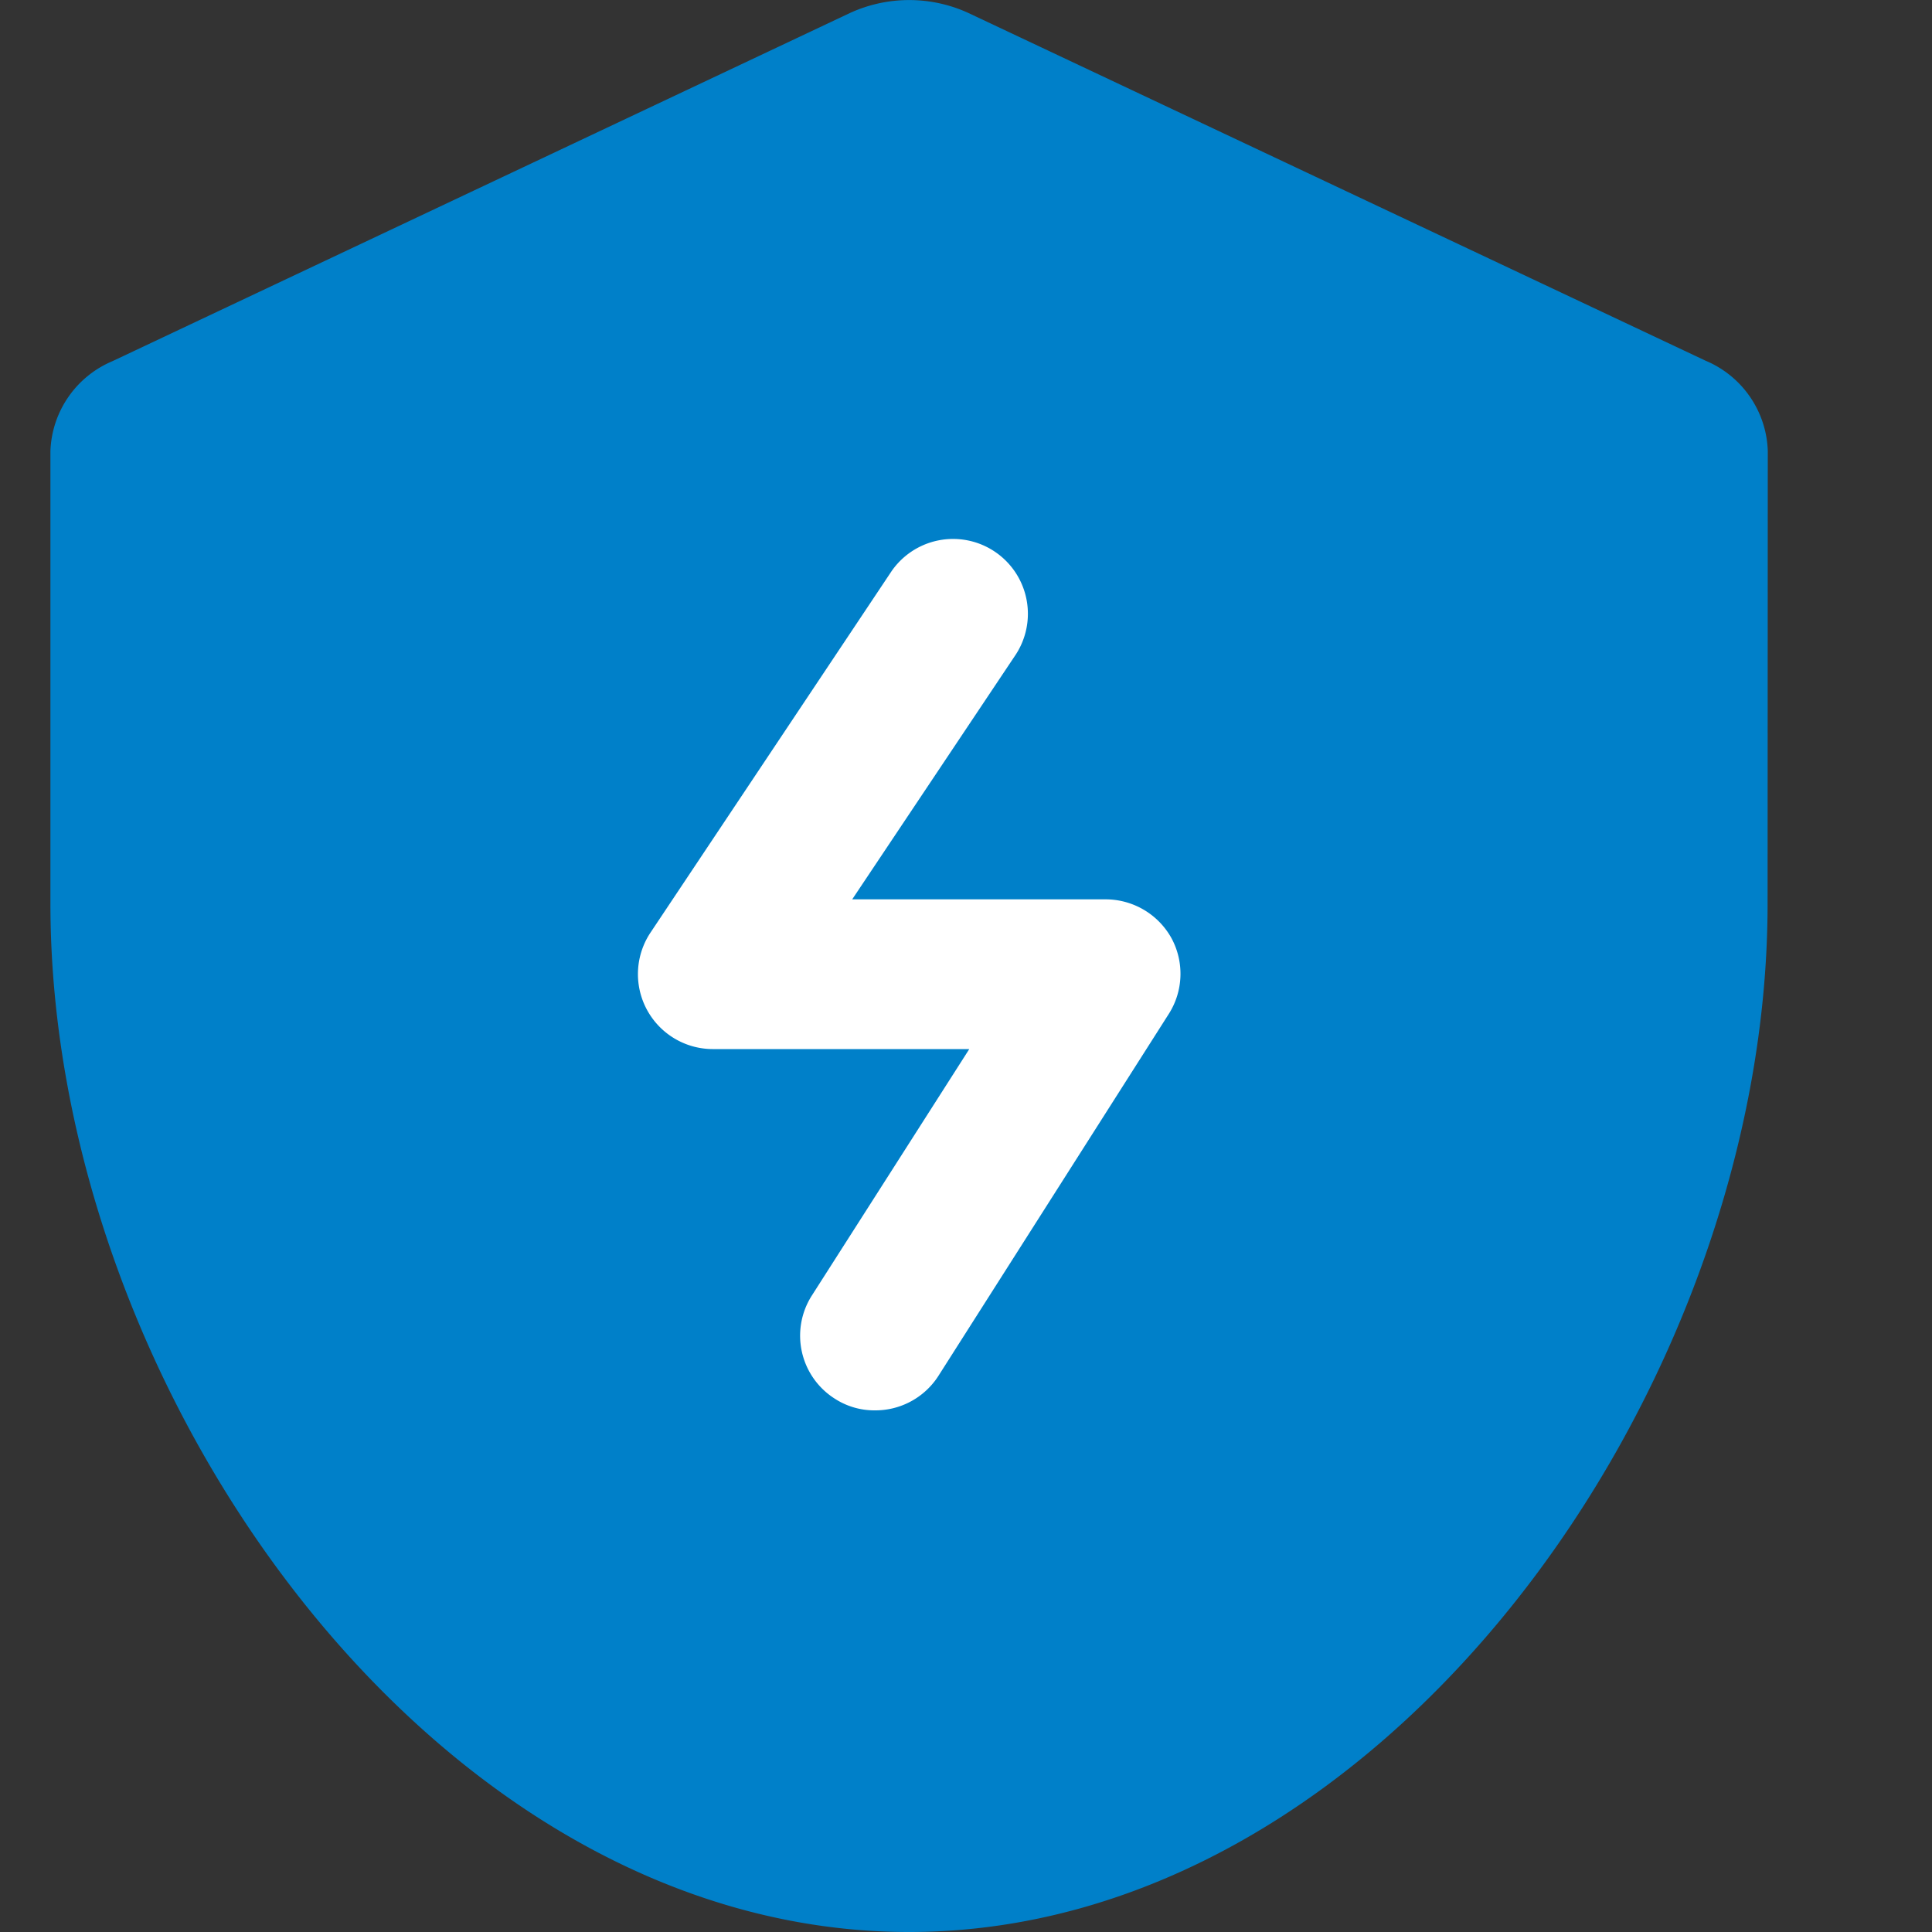 <?xml version="1.0" standalone="no"?><!DOCTYPE svg PUBLIC "-//W3C//DTD SVG 1.1//EN" "http://www.w3.org/Graphics/SVG/1.1/DTD/svg11.dtd"><svg t="1754903196977" class="icon" viewBox="0 0 1024 1024" version="1.1" xmlns="http://www.w3.org/2000/svg" p-id="19311" width="64" height="64" xmlns:xlink="http://www.w3.org/1999/xlink"><rect x="0" y="0" width="1024" height="1024" fill="#333333" stroke="none"/><path d="M936.858 479.027C936.858 737.28 733.082 1024 481.792 1024 230.502 1024 26.726 737.28 26.726 479.027V239.002a53.76 53.76 0 0 1 32.973-47.616L450.56 6.861a75.264 75.264 0 0 1 62.669 0l390.758 184.32a53.76 53.76 0 0 1 32.973 47.616l-0.102 240.23z" fill="#0080C9" p-id="19312"></path><path d="M463.667 747.52a38.502 38.502 0 0 1-21.299-6.246 39.526 39.526 0 0 1-12.288-54.272l83.661-130.97h-136.192a39.731 39.731 0 0 1-32.973-61.44l128-191.898a39.654 39.654 0 0 1 65.946 44.032l-86.835 129.946h134.349a39.936 39.936 0 0 1 34.816 20.48c6.912 12.698 6.374 28.16-1.434 40.346L497.152 729.6c-7.398 11.264-19.994 18.022-33.485 17.92z" fill="#FFFFFF" p-id="19313"></path></svg>